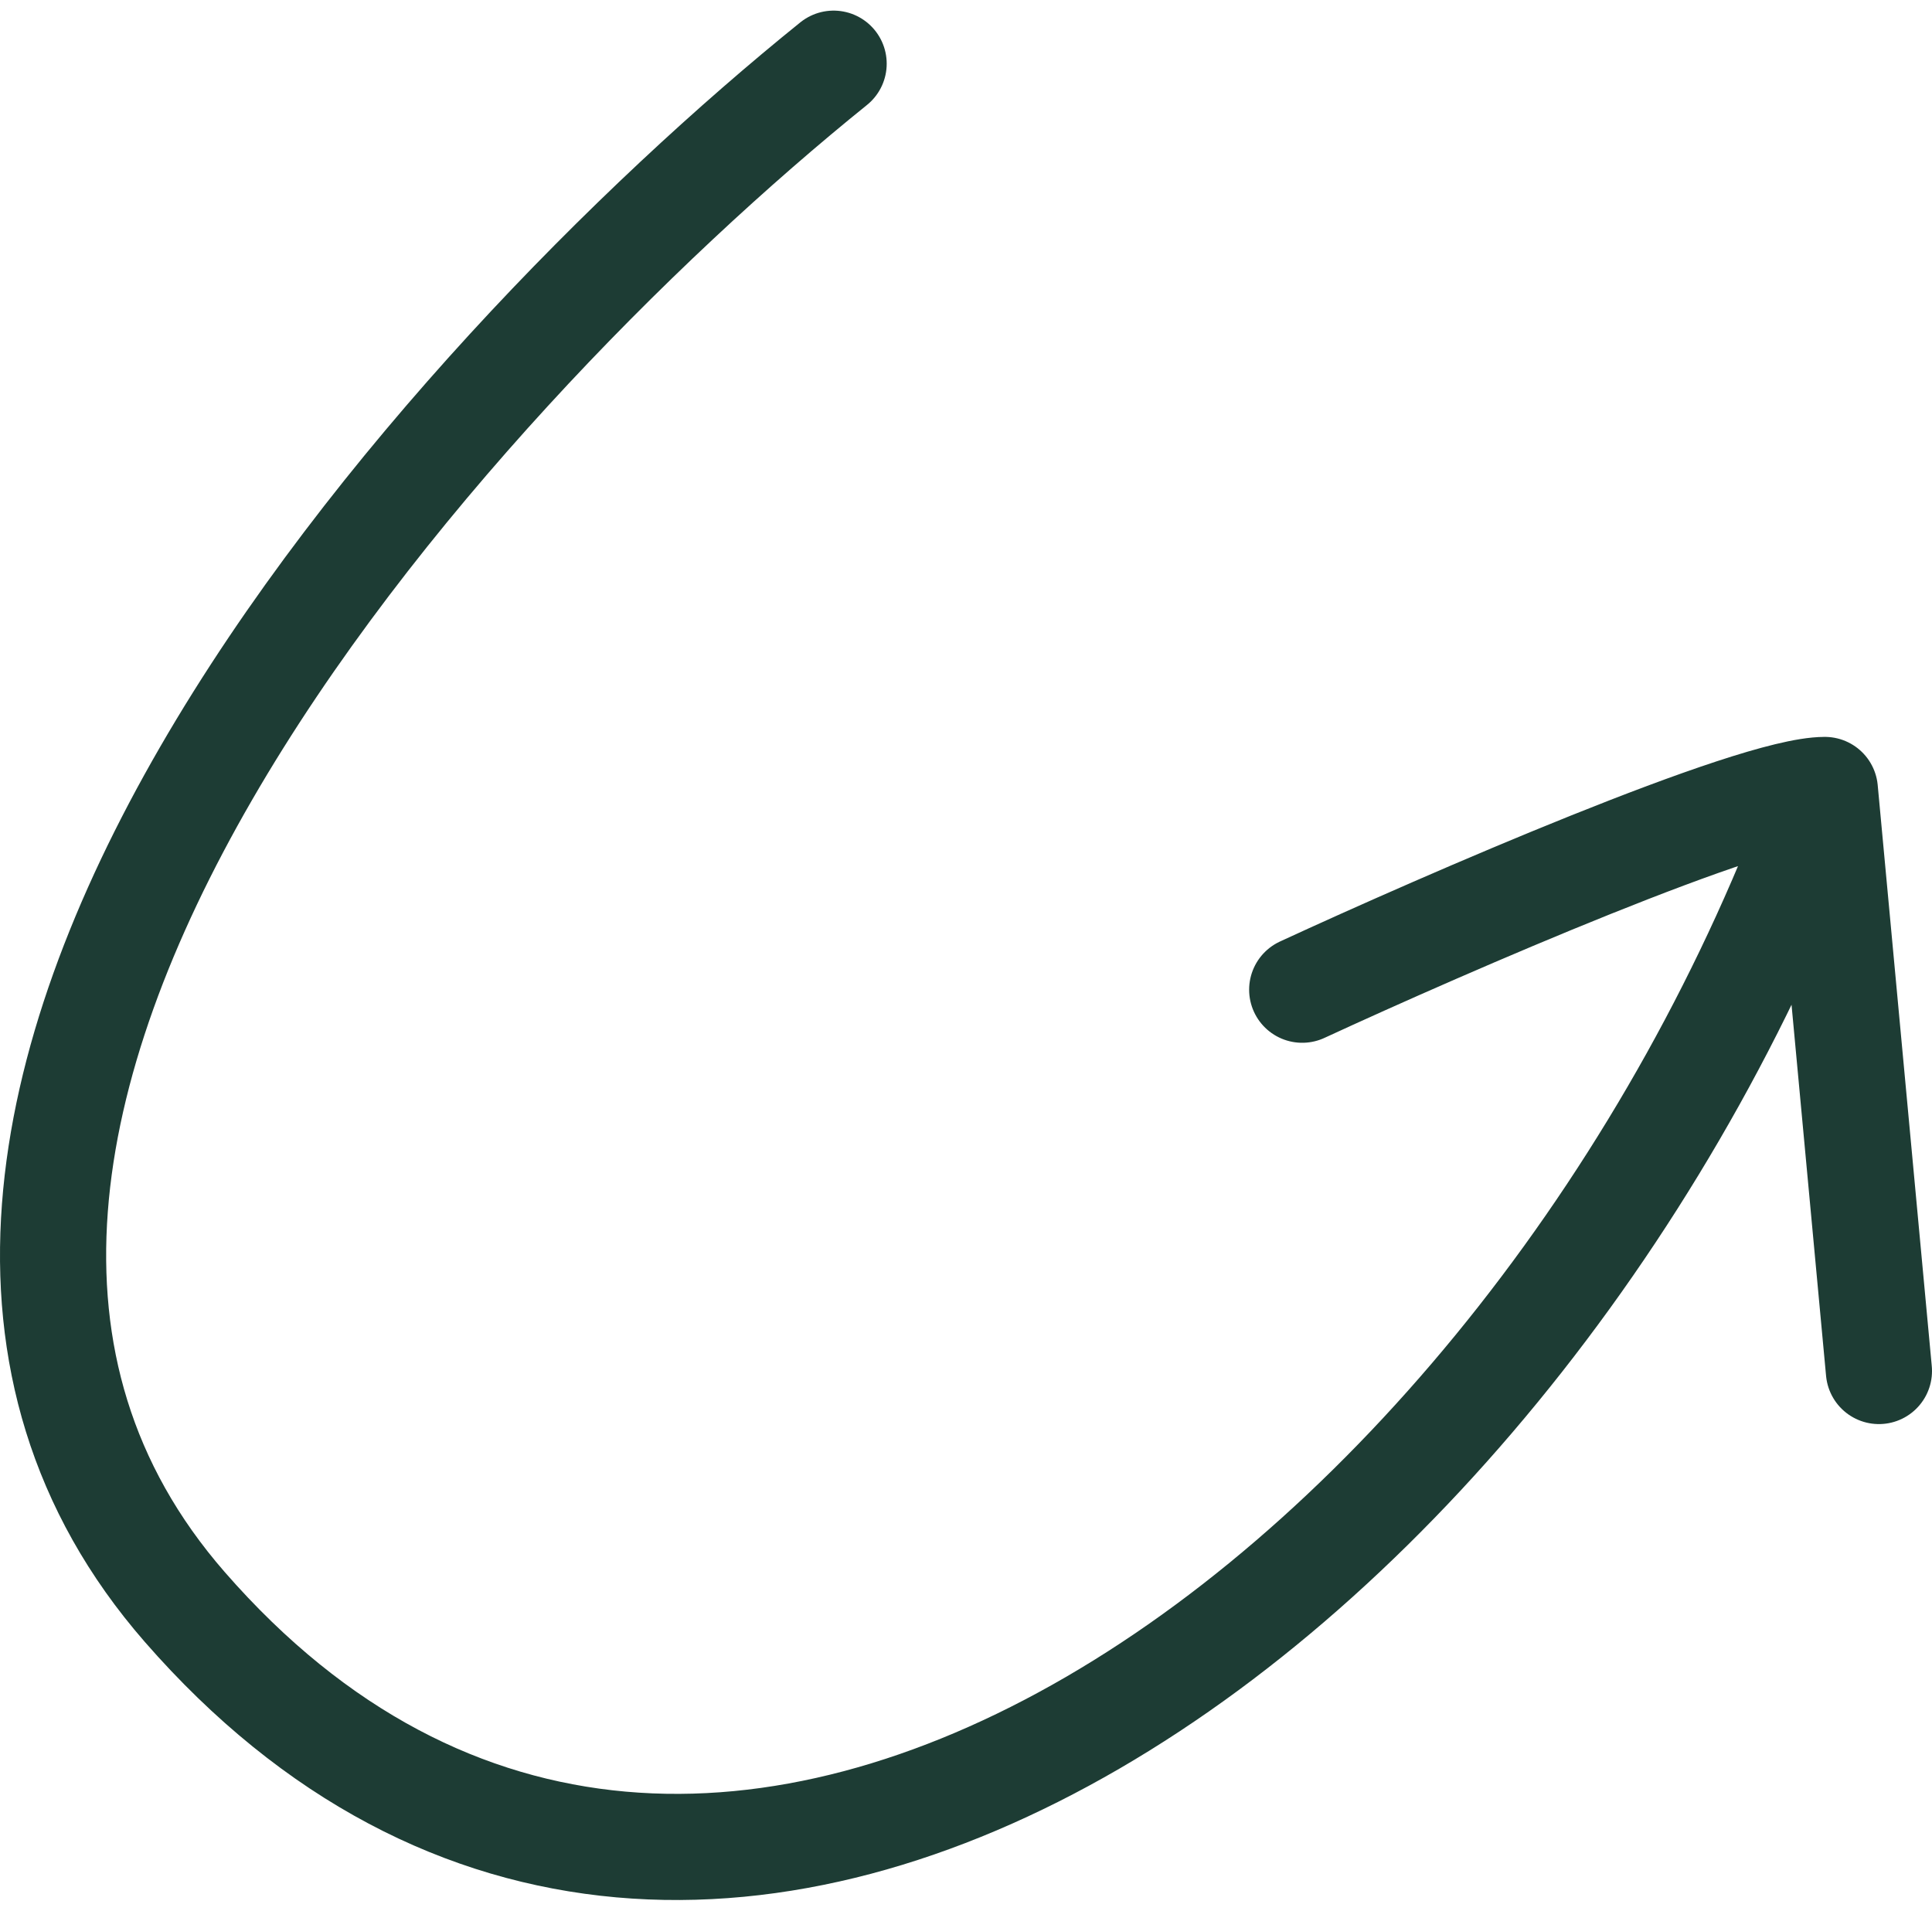 <svg width="91" height="90" viewBox="0 0 91 90" fill="none" xmlns="http://www.w3.org/2000/svg">
<path d="M39.265 3C20.872 17.825 -10.989 53.12 8.705 75.699C33.323 103.924 72.371 74.844 85.953 37.211M85.953 37.211L88.5 64.581M85.953 37.211C82.558 37.211 68.127 43.483 61.336 46.62" stroke="#1D3C34" stroke-width="5" stroke-linecap="round" stroke-linejoin="round"/>
</svg>
